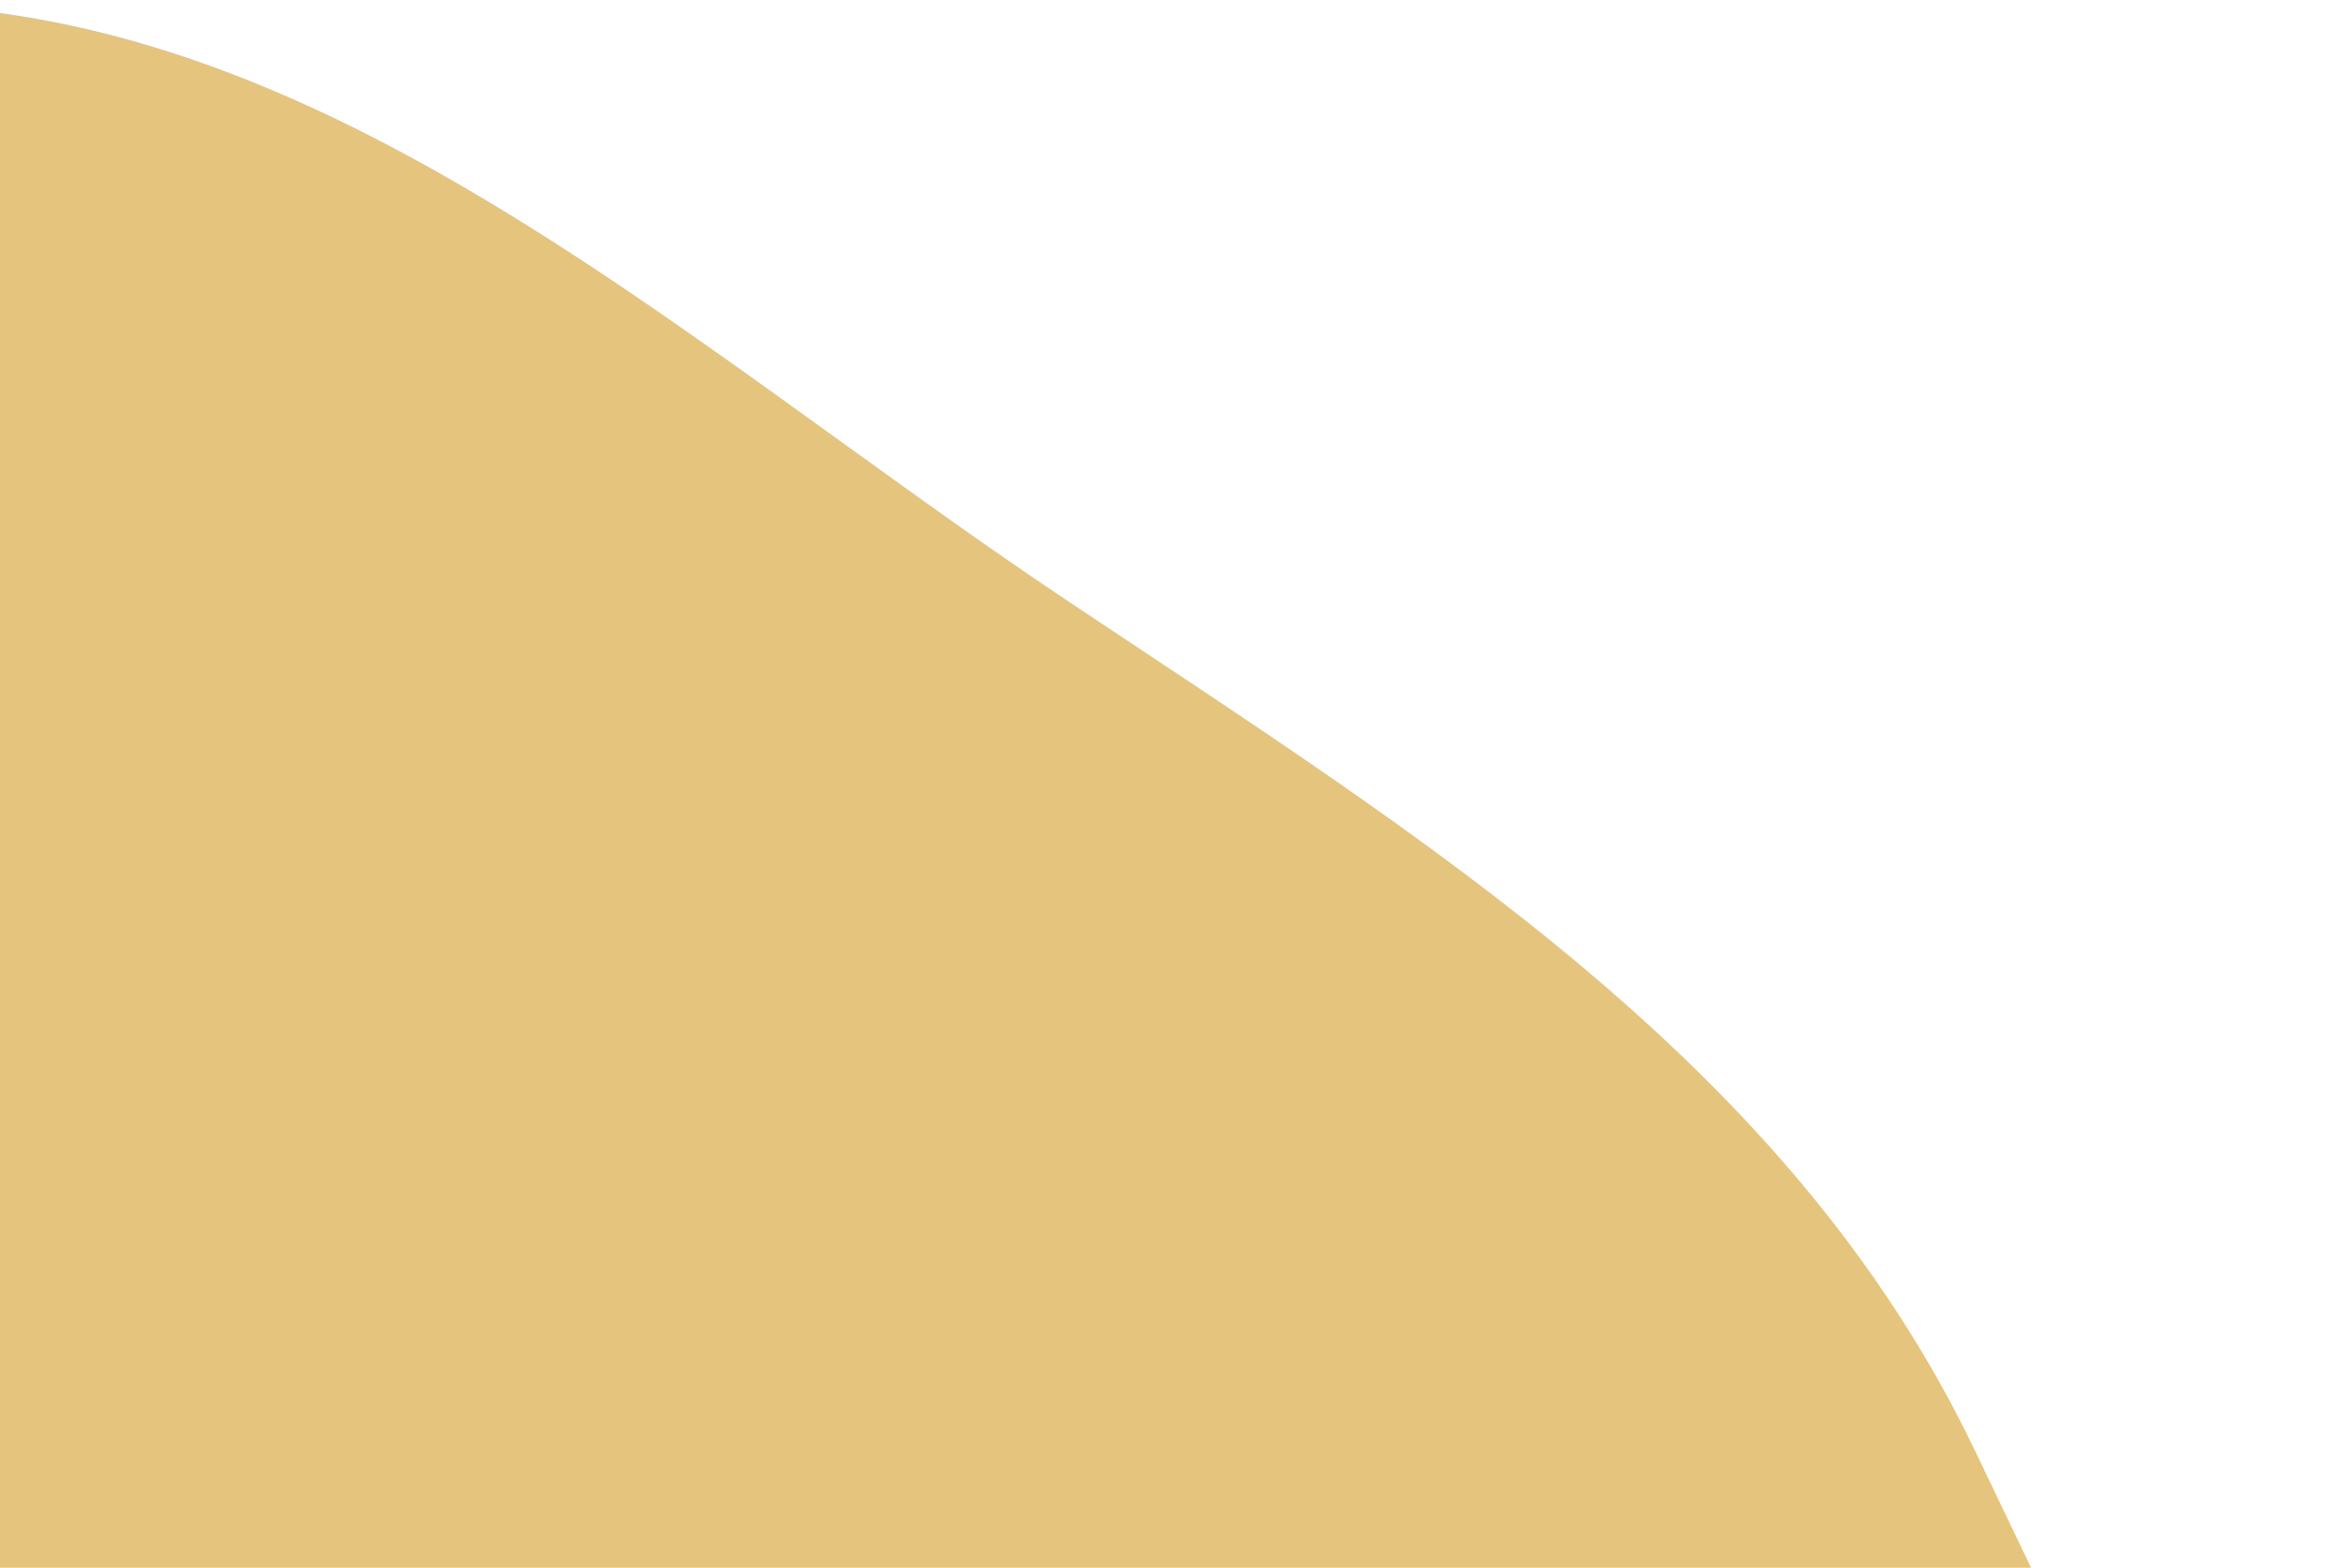 <svg width="209" height="140" viewBox="0 0 209 140" fill="none" xmlns="http://www.w3.org/2000/svg">
<path fill-rule="evenodd" clip-rule="evenodd" d="M-58.249 319.328C-104.077 305.186 -135.846 261.934 -150.798 216.46C-166.543 168.57 -166.192 114.383 -139.679 71.664C-113.786 29.943 -65.978 4.436 -16.862 0.653C25.887 -2.64 59.47 29.733 95.184 53.574C127.252 74.98 159.769 94.895 176.36 129.635C196.94 172.729 225.662 228.125 196.523 265.77C167.266 303.569 105.93 271.355 59.033 281.214C17.193 290.009 -17.318 331.96 -58.249 319.328Z" fill="#E5C47D"/>
</svg>
